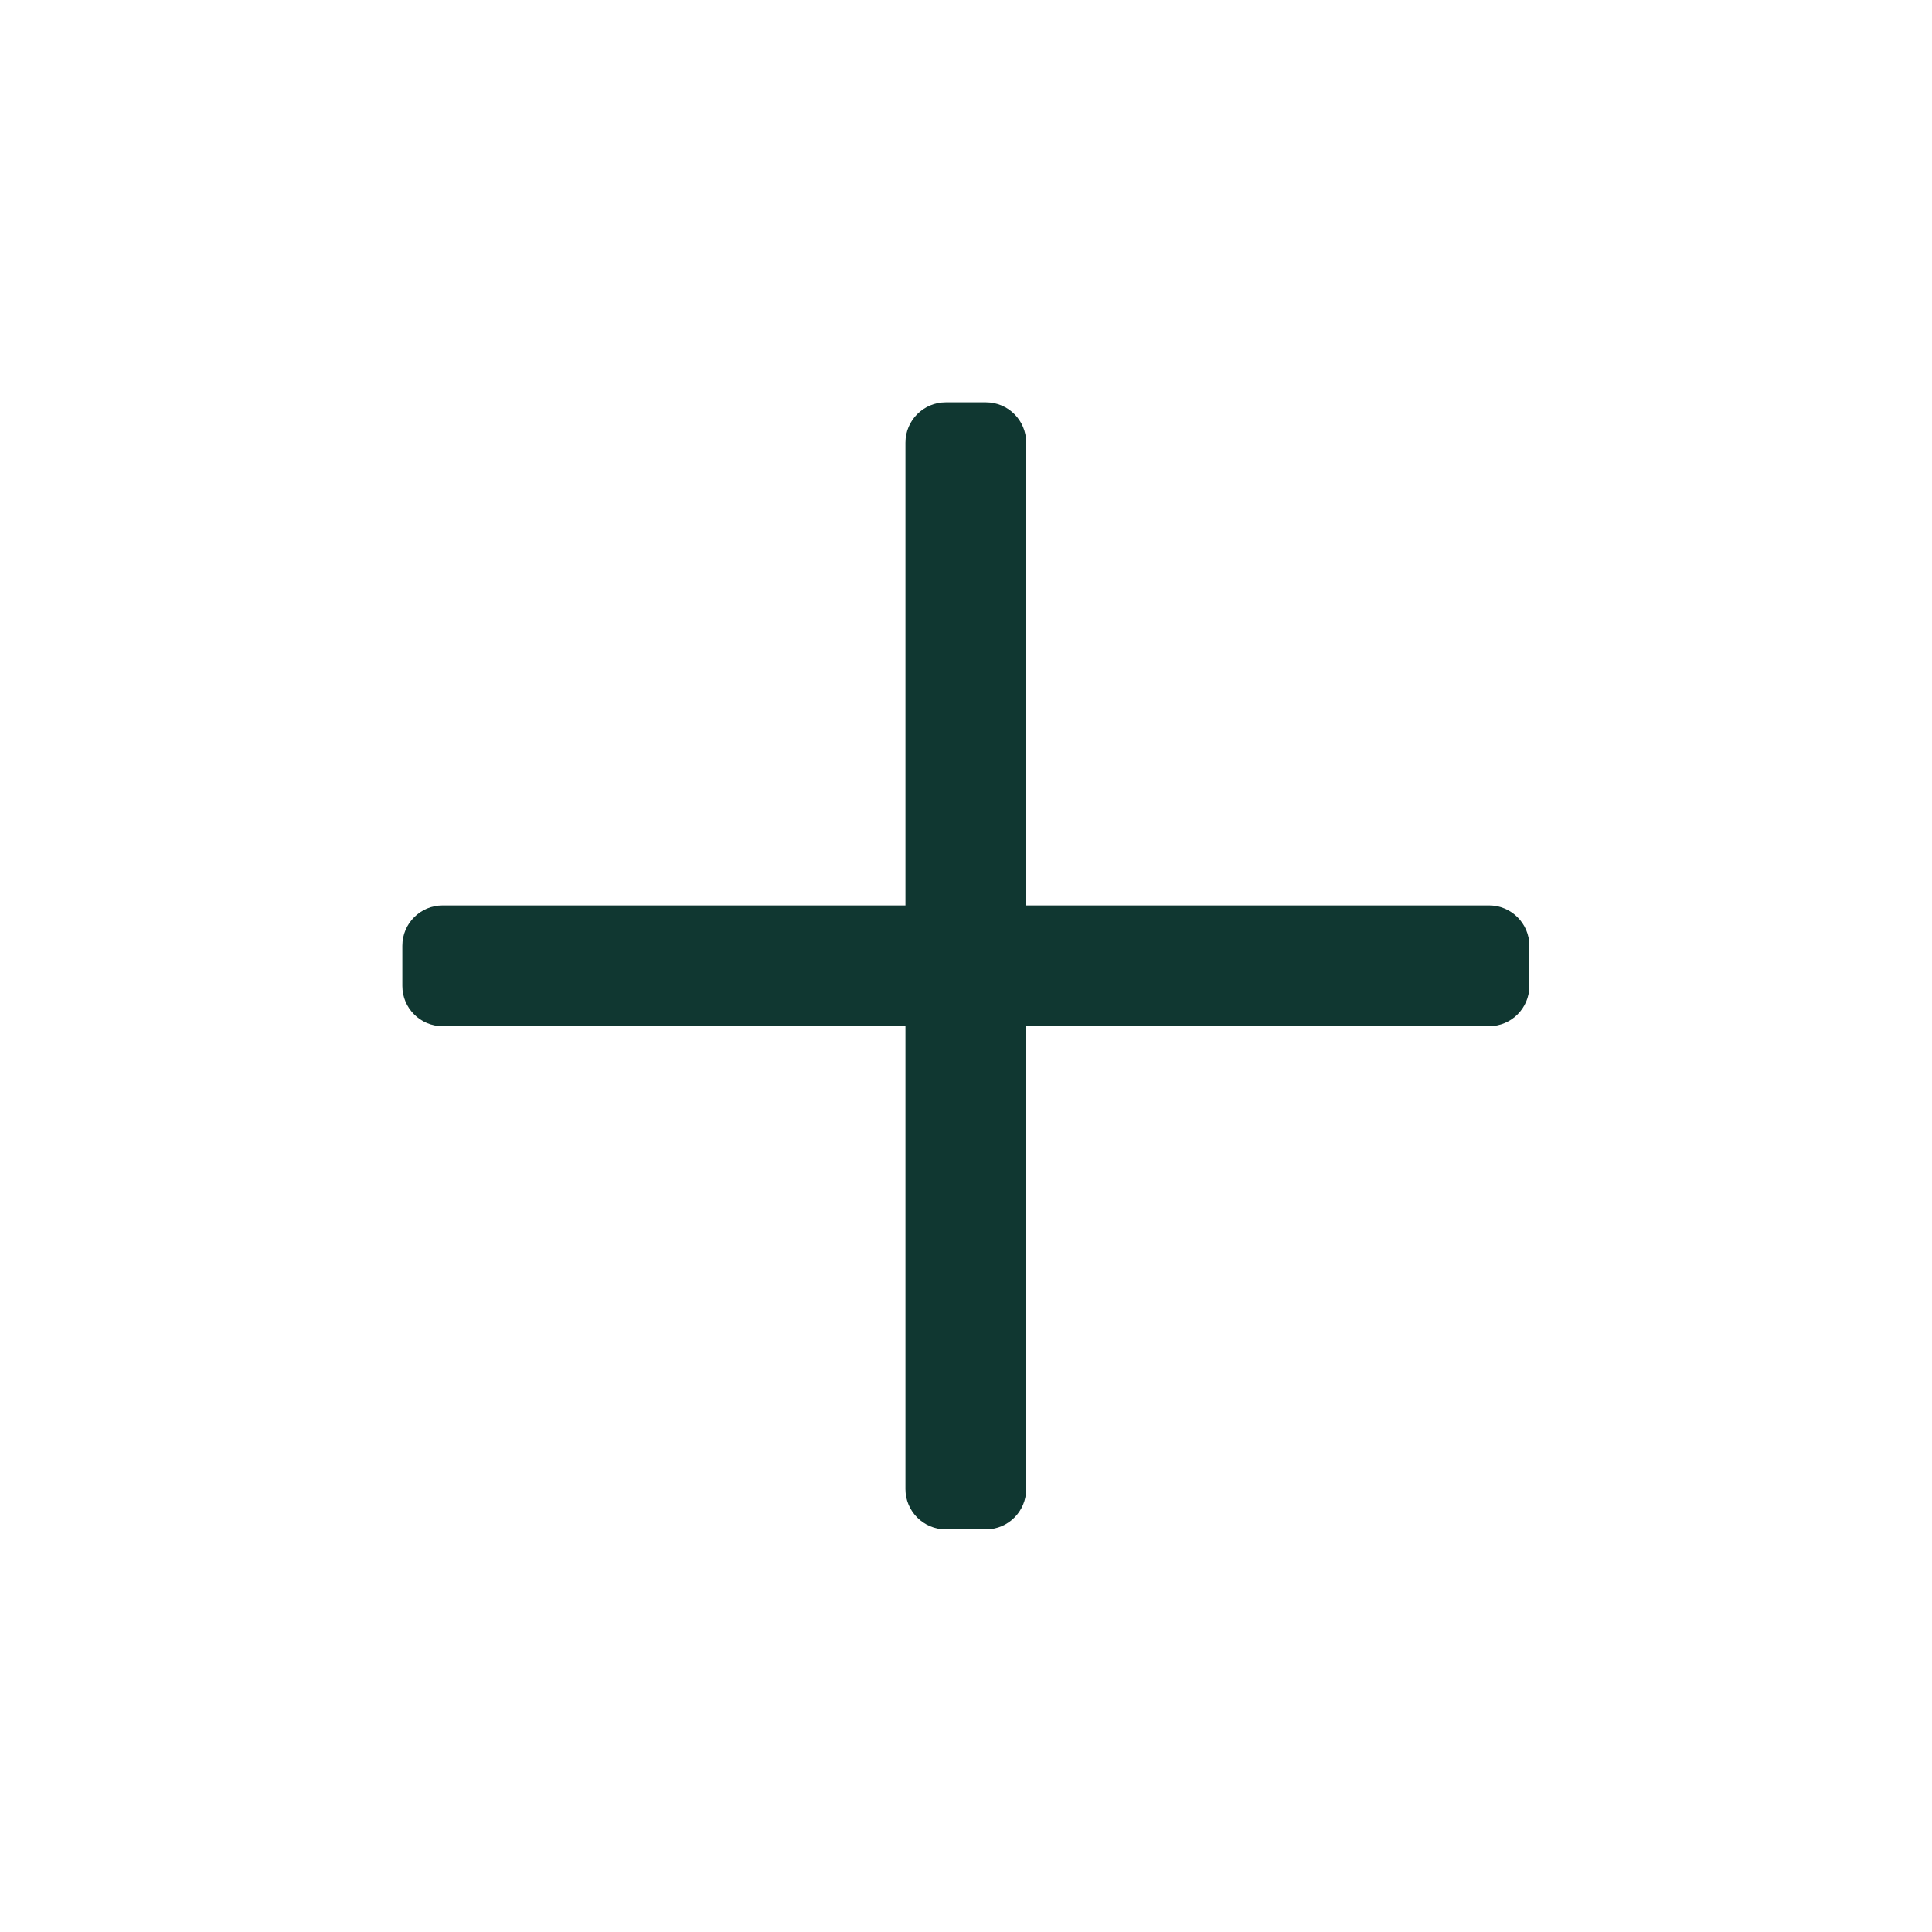 <svg width="32" height="32" viewBox="0 0 32 32" fill="none" xmlns="http://www.w3.org/2000/svg">
<path d="M25.331 15.664V16.331C25.331 16.699 25.032 16.997 24.664 16.997H16.997V24.664C16.997 25.032 16.699 25.331 16.331 25.331H15.664C15.296 25.331 14.997 25.032 14.997 24.664V16.997H7.331C6.963 16.997 6.664 16.699 6.664 16.331V15.664C6.664 15.296 6.963 14.997 7.331 14.997H14.997V7.331C14.997 6.963 15.296 6.664 15.664 6.664H16.331C16.699 6.664 16.997 6.963 16.997 7.331V14.997H24.664C25.032 14.997 25.331 15.296 25.331 15.664Z" fill="#103731"/>
</svg>
